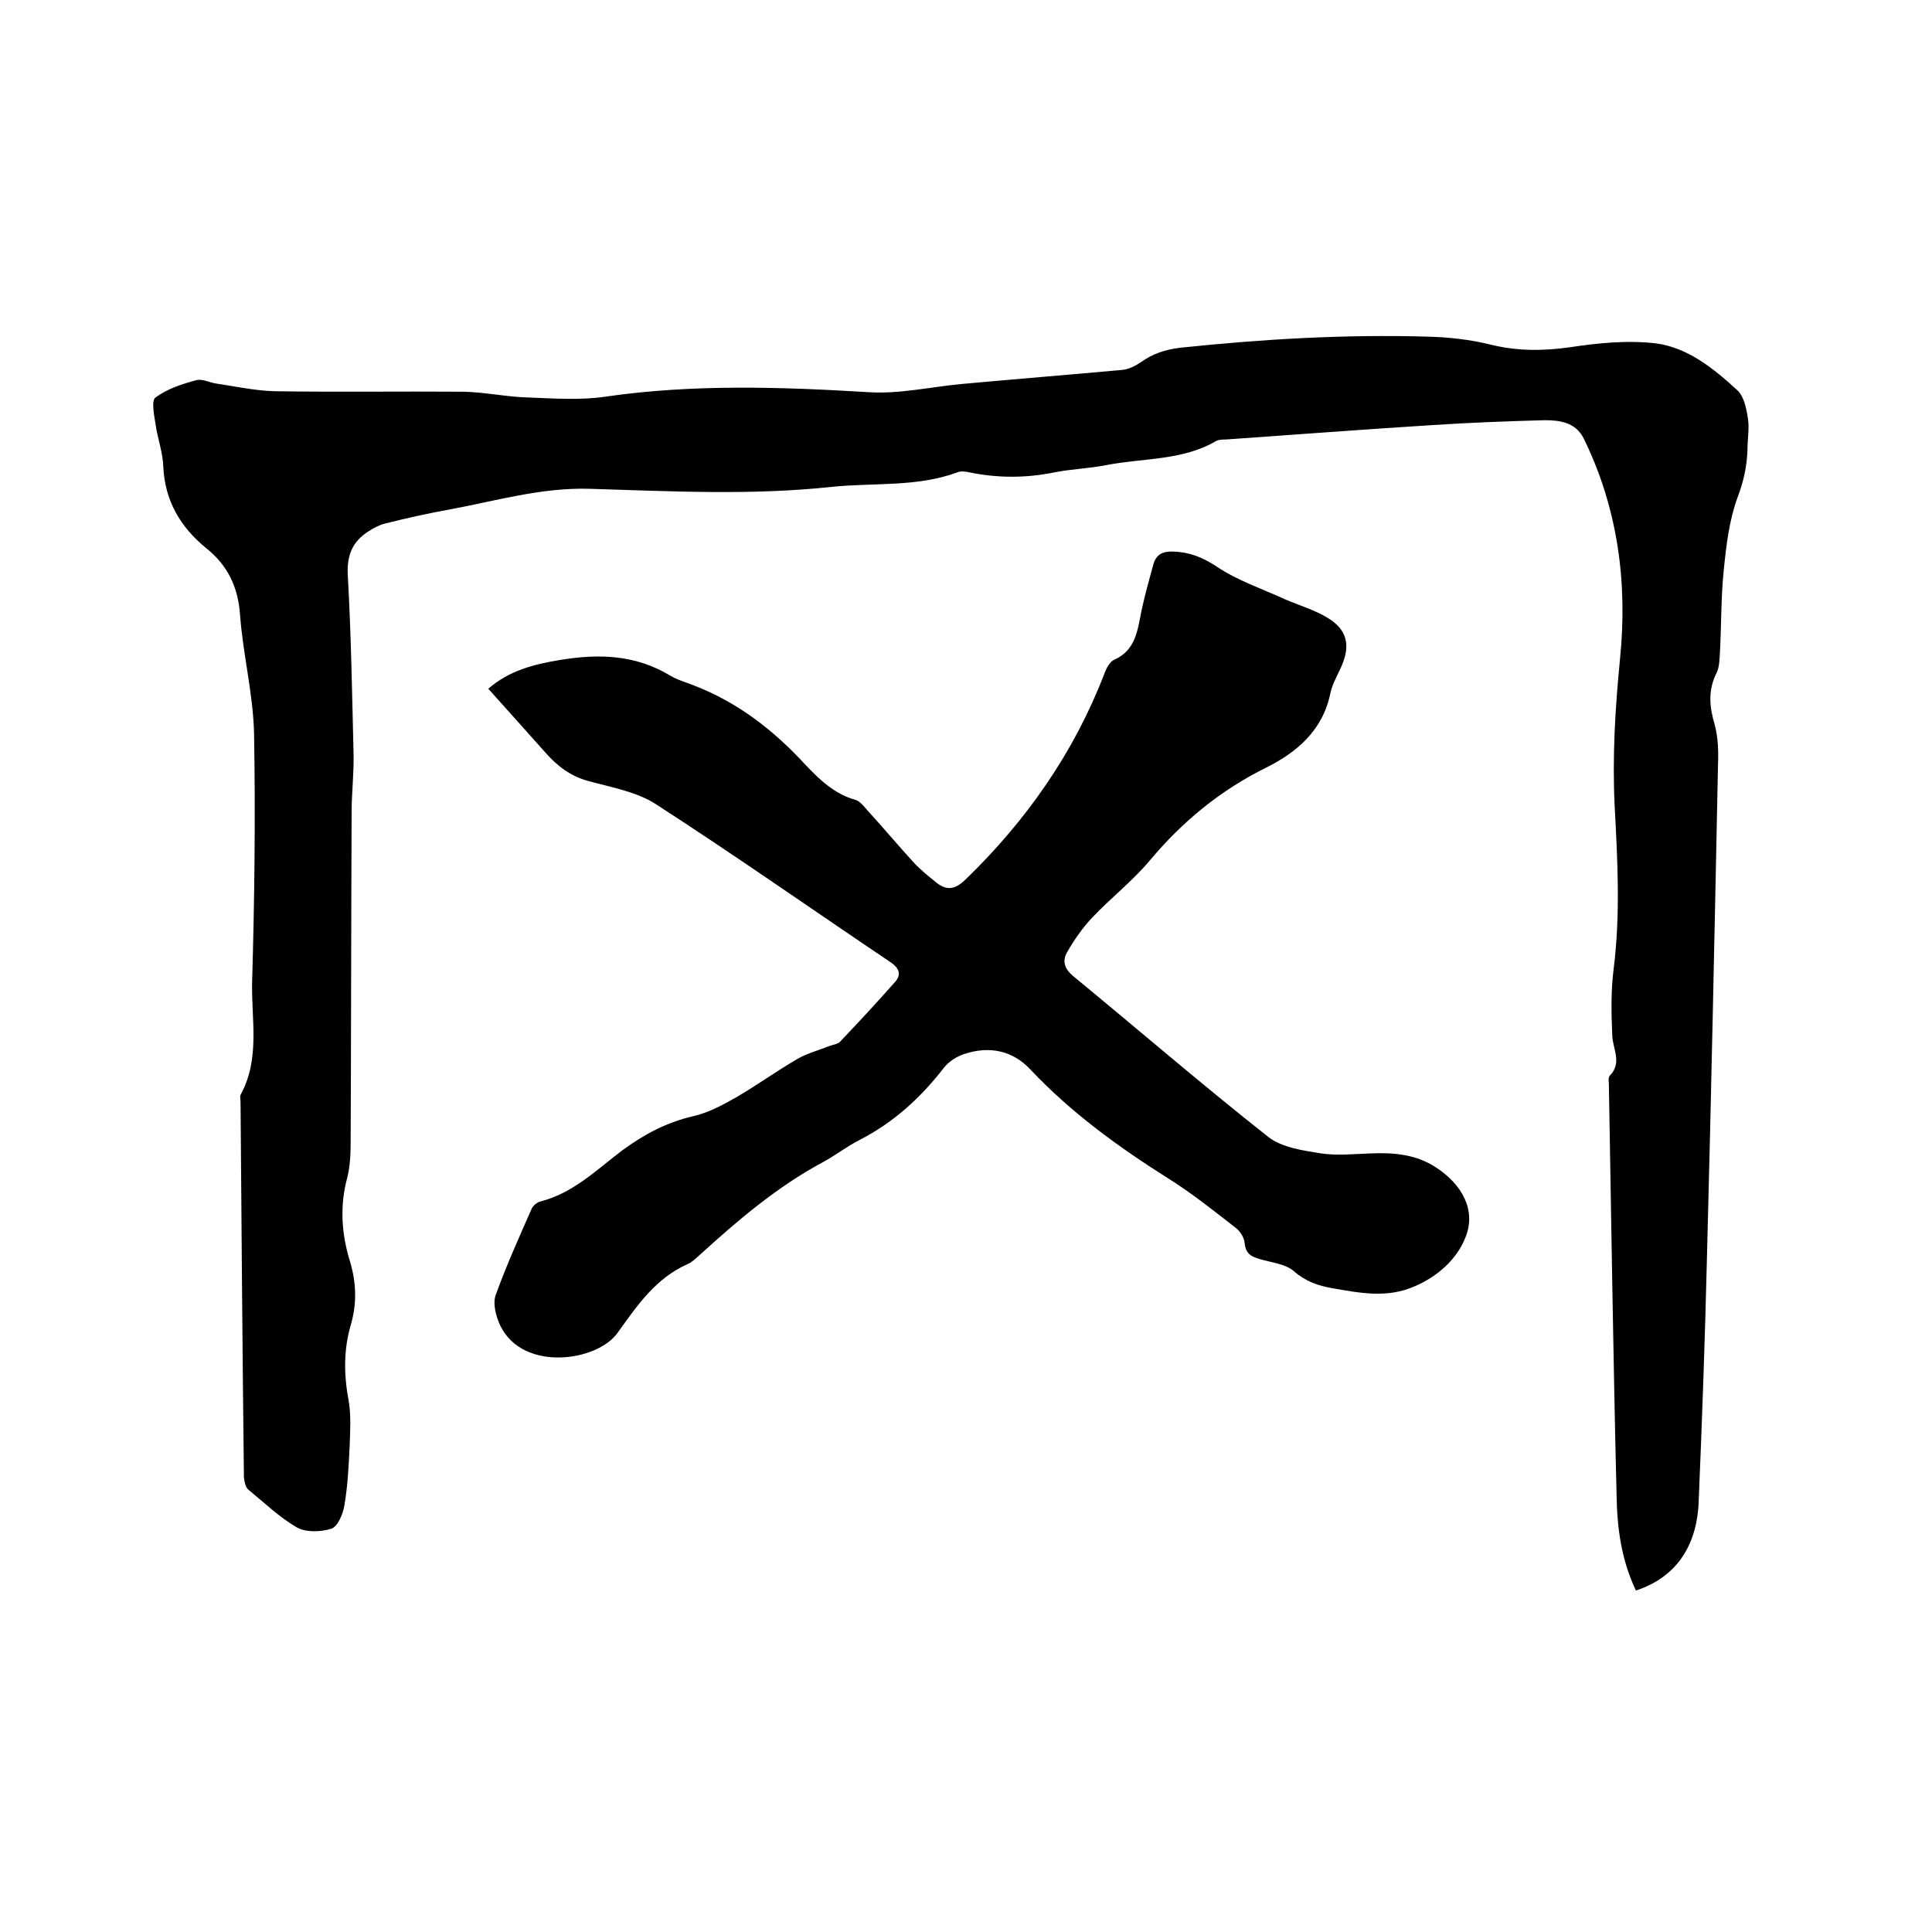 <svg enable-background="new 0 0 400 400" viewBox="0 0 400 400" xmlns="http://www.w3.org/2000/svg"><path d="m338.7 329.3c-3-6.3-3.9-12.9-4-19.6-.7-28.4-1.1-56.7-1.6-85.1 0-.6-.2-1.5.2-1.9 2.6-2.7.6-5.5.5-8.3-.2-4.6-.3-9.3.3-13.9 1.4-11.2.8-22.4.2-33.6-.5-10.2.1-20.2 1.1-30.4 1.6-15.8-.4-31.2-7.5-45.7-1.7-3.4-5-3.8-8.1-3.8-7.7.2-15.4.5-23.1 1-14.3.9-28.7 2-43 3-.6 0-1.3 0-1.9.3-7 4.1-15.1 3.5-22.8 5-3.5.7-7.2.8-10.7 1.5-5.9 1.2-11.7 1.2-17.6 0-.8-.2-1.8-.3-2.5 0-8.4 3.1-17.4 2.1-26 3-16.7 1.8-33.4.9-50.1.4-10-.3-19.4 2.5-29.1 4.3-4.5.8-8.9 1.8-13.3 2.9-1.2.3-2.3.9-3.4 1.6-3.3 2.1-4.5 4.9-4.3 9 .7 12.4.9 24.7 1.2 37.1.1 4-.4 8-.4 12-.1 22.7-.1 45.5-.2 68.2 0 2.5-.1 5.1-.7 7.5-1.6 5.9-1.2 11.7.6 17.5 1.3 4.4 1.4 8.7.1 13.1-1.5 5.2-1.4 10.4-.4 15.7.5 3 .3 6.1.2 9.1-.2 4.2-.4 8.4-1.1 12.5-.3 1.8-1.4 4.4-2.7 4.8-2.2.7-5.3.8-7.2-.3-3.6-2.1-6.7-5.1-10-7.8-.6-.5-.8-1.7-.9-2.5-.3-25.9-.5-51.9-.7-77.8 0-.5-.2-1.2.1-1.6 4-7.5 2.1-15.5 2.3-23.3.5-17.1.7-34.3.4-51.4-.2-8.2-2.3-16.3-2.9-24.5-.4-5.8-2.6-10.3-7-13.8-5.4-4.4-8.6-9.9-8.9-17-.1-2.9-1.2-5.8-1.6-8.7-.3-1.9-.9-4.9 0-5.5 2.4-1.8 5.5-2.8 8.5-3.6 1.2-.3 2.7.5 4 .7 4.1.6 8.1 1.5 12.2 1.6 13 .2 26 0 39.1.1 4.5.1 9 1.1 13.5 1.2 5.3.2 10.8.6 16-.2 18.1-2.6 36.2-2 54.4-.9 6.3.4 12.8-1.1 19.2-1.7 11-1 22.1-1.9 33.1-2.9 1.4-.1 2.8-.8 4-1.6 2.5-1.8 5-2.6 8.1-3 17.1-1.8 34.2-2.8 51.3-2.3 4.3.1 8.7.6 12.8 1.6 5.6 1.4 10.9 1.4 16.6.6 5.9-.9 12-1.5 17.9-.8 6.6.9 11.9 5.2 16.8 9.7 1.4 1.3 1.9 3.9 2.2 5.9.3 2.1-.1 4.2-.1 6.3-.1 3.5-.8 6.7-2.1 10.1-1.7 4.7-2.3 9.8-2.8 14.8-.6 5.7-.5 11.4-.8 17.1-.1 1.5-.1 3.1-.7 4.3-1.8 3.6-1.5 7-.4 10.7.7 2.6.8 5.4.7 8.1-.7 34.2-1.4 68.4-2.3 102.5-.4 16.7-1 33.4-1.7 50.1-.3 9.7-5 16-13 18.6z"/><path d="m101.1 142.6c4.2-3.7 9.4-5.1 15.1-6 8-1.3 15.5-1 22.6 3.3 1 .6 2.1 1 3.2 1.4 9.2 3.2 16.8 8.7 23.5 15.7 3.3 3.5 6.6 7.2 11.6 8.6 1 .3 1.8 1.4 2.6 2.3 3.2 3.5 6.3 7.2 9.5 10.7 1.4 1.5 2.9 2.7 4.5 4 2.2 1.8 3.9 1.7 6.2-.5 12.6-12.2 22.4-26.2 28.7-42.5.4-1.1 1.1-2.6 2.1-3 4.4-2 4.8-6 5.6-10 .7-3.3 1.6-6.5 2.5-9.8.6-2 1.9-2.7 4.1-2.6 3.4.1 6.1 1.2 9 3.1 4.3 2.9 9.4 4.6 14.2 6.8 3 1.3 6.2 2.2 8.9 3.9 3.9 2.4 4.6 5.6 2.8 9.8-.8 1.9-2 3.8-2.4 5.9-1.6 7.6-7 12.1-13.2 15.2-9.5 4.7-17.3 11.1-24.1 19.2-3.6 4.3-8.1 7.8-11.9 11.8-2.1 2.2-3.8 4.7-5.3 7.3-1 1.8-.5 3.4 1.3 4.9 13.5 11.1 26.7 22.5 40.4 33.3 2.8 2.2 7.2 2.8 10.9 3.4 3.4.5 7 .1 10.4 0 4.7-.2 9.3.2 13.4 2.9 5.4 3.5 8.4 8.9 6.1 14.5-1.8 4.6-5.9 8.2-10.7 10.2-5.6 2.4-11.2 1.3-16.9.3-2.9-.5-5.5-1.4-7.9-3.5-1.7-1.5-4.6-1.8-7-2.5-1.8-.5-3-1.1-3.2-3.3-.1-1.2-1-2.6-2-3.3-4.5-3.5-9-7.1-13.8-10.1-10.3-6.5-20.1-13.6-28.5-22.5-3.7-4-8.5-5-13.7-3.3-1.6.5-3.3 1.6-4.3 2.9-4.8 6.2-10.4 11.3-17.4 14.9-2.6 1.3-5 3.2-7.6 4.6-9.5 5.1-17.6 12-25.5 19.2-.8.7-1.6 1.5-2.5 1.9-6.6 2.9-10.5 8.6-14.5 14.2-4.2 6-19.6 8.2-24.3-1.4-.9-1.9-1.6-4.5-1-6.3 2.2-6.1 4.9-12.1 7.5-18 .3-.6 1-1.2 1.6-1.4 6.9-1.7 11.8-6.6 17.1-10.6 4.5-3.3 9.1-5.8 14.7-7.1 3.1-.7 6.1-2.3 8.9-3.9 4.3-2.5 8.3-5.4 12.6-7.9 2-1.2 4.4-1.8 6.6-2.7.8-.3 1.8-.4 2.3-.9 3.9-4.1 7.8-8.3 11.5-12.5 1.2-1.4.8-2.7-.9-3.9-16.2-10.9-32.3-22.2-48.7-32.8-4-2.6-9.3-3.5-14-4.8-3.7-1-6.4-3.1-8.8-5.8-3.9-4.4-7.8-8.7-11.9-13.3z"/></svg>